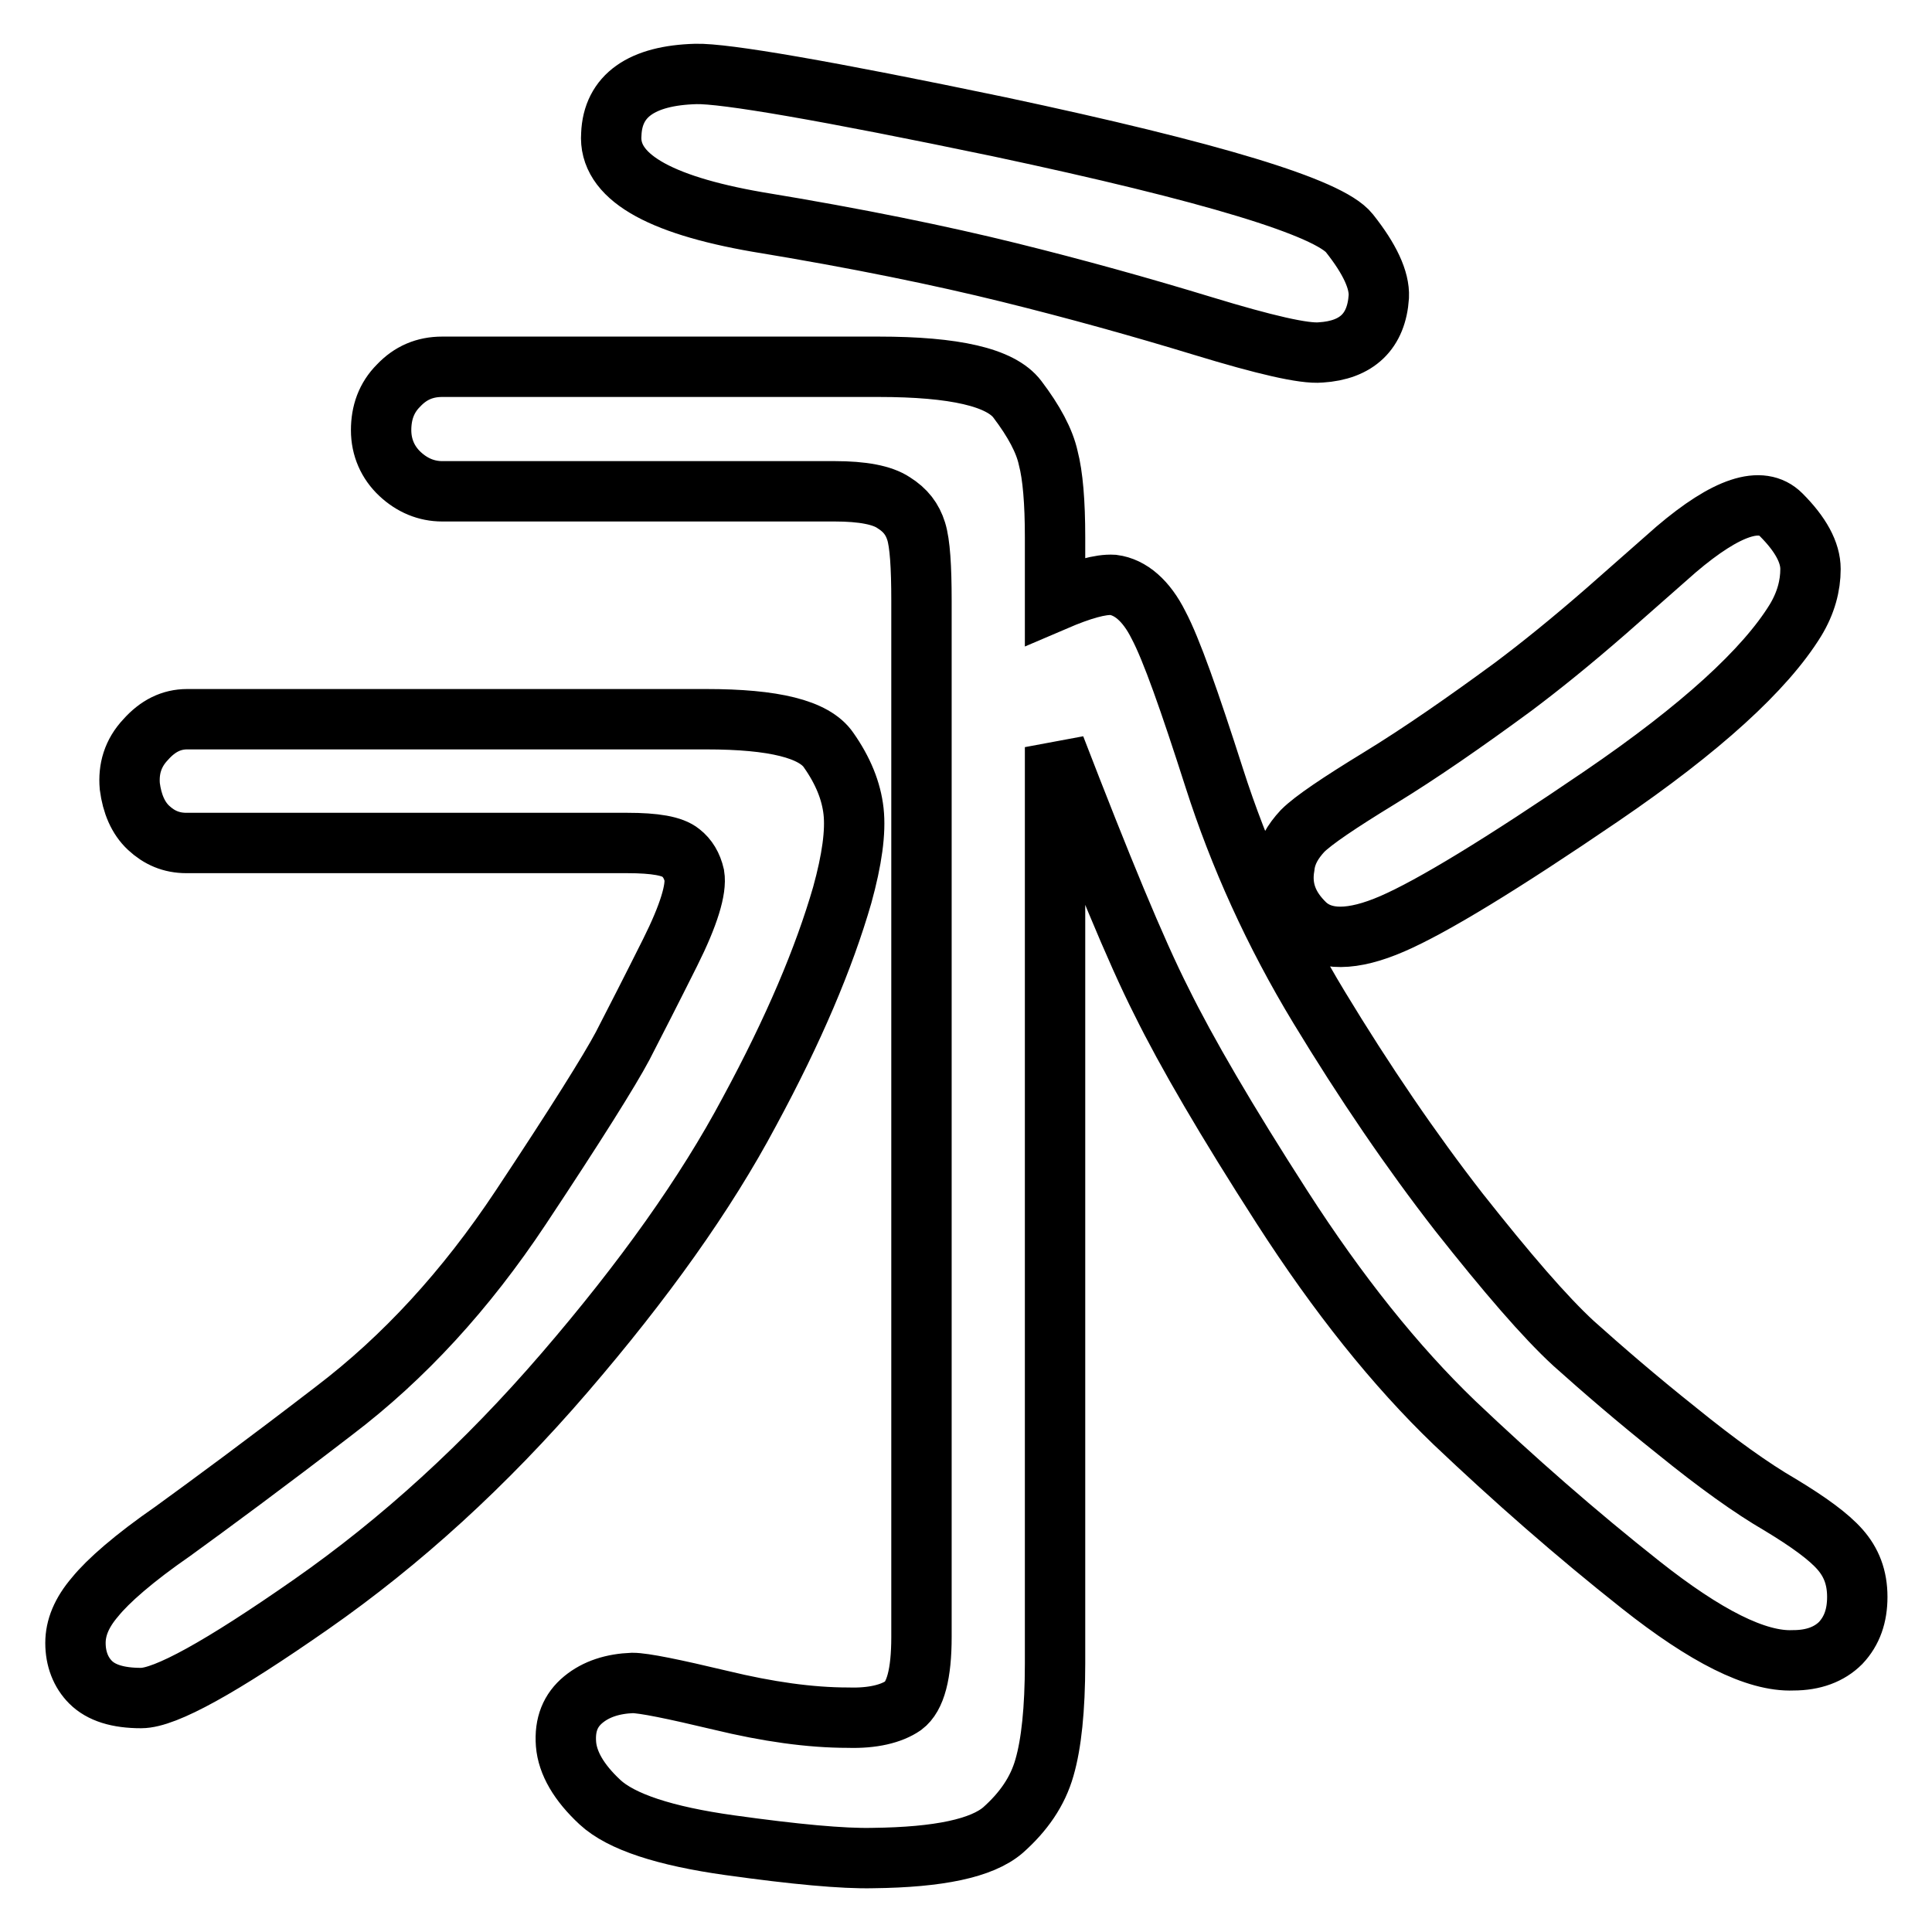 <?xml version="1.0" encoding="utf-8"?>
<!-- Svg Vector Icons : http://www.onlinewebfonts.com/icon -->
<!DOCTYPE svg PUBLIC "-//W3C//DTD SVG 1.1//EN" "http://www.w3.org/Graphics/SVG/1.1/DTD/svg11.dtd">
<svg version="1.1" xmlns="http://www.w3.org/2000/svg" xmlns:xlink="http://www.w3.org/1999/xlink" x="0px" y="0px" viewBox="0 0 256 256" enable-background="new 0 0 256 256" xml:space="preserve">
<g><g><path stroke-width="8" fill-opacity="0" stroke="#000000"  d="M83.1,111.7H24.7c-2,0-3.6-0.7-5-2c-1.4-1.3-2.2-3.2-2.5-5.5c-0.2-2.3,0.4-4.4,2.1-6.2c1.6-1.8,3.4-2.7,5.5-2.7h68.8c8.9,0,14.3,1.3,16.2,4.1c1.9,2.7,3,5.4,3.3,8.1c0.3,2.7-0.2,6.4-1.5,11.1c-2.4,8.3-6.4,17.8-12.3,28.7c-5.8,10.9-14,22.4-24.5,34.6c-10.5,12.2-21.7,22.4-33.6,30.7c-11.9,8.3-19.3,12.4-22.5,12.4c-3.1,0-5.3-0.7-6.7-2.1c-1.3-1.3-2-3.1-2-5.2c0-2,0.8-4,2.6-6.1c1.7-2.1,5.1-5.1,10.3-8.7c5.1-3.7,12.3-9,21.4-16c9.2-7,17.4-15.9,24.7-26.9c7.3-11,11.8-18.2,13.5-21.4c1.7-3.3,3.8-7.4,6.3-12.4c2.5-5,3.5-8.4,3.2-10.2c-0.3-1.3-0.9-2.3-1.8-3C89.1,112.1,86.8,111.7,83.1,111.7z M139.8,99v121.4c0,6.1-0.5,10.7-1.4,13.8c-0.9,3.2-2.8,5.9-5.5,8.3c-2.8,2.4-8.5,3.6-17.2,3.7c-4,0.1-10.4-0.5-19-1.7c-8.6-1.2-14.4-3.1-17.2-5.7c-2.8-2.6-4.3-5.2-4.5-7.7c-0.2-2.6,0.6-4.5,2.3-5.9c1.7-1.4,3.9-2.1,6.5-2.2c1.5,0,5.4,0.8,11.7,2.3c6.2,1.5,11.8,2.3,16.9,2.3c3.2,0.1,5.7-0.5,7.3-1.6c1.6-1.2,2.4-4.2,2.4-9.1V79.6c0-4.5-0.2-7.6-0.7-9.2c-0.5-1.6-1.4-2.8-3-3.8c-1.5-1-4.1-1.5-7.8-1.5H58.6c-2.1,0-4-0.8-5.6-2.3c-1.6-1.5-2.5-3.5-2.5-5.8c0-2.3,0.7-4.3,2.3-5.9c1.6-1.7,3.5-2.5,5.8-2.5h57.8c10.1,0,16.2,1.4,18.4,4.3c2.2,2.9,3.6,5.5,4.1,7.8c0.6,2.3,0.9,5.8,0.9,10.5v8.4c3.5-1.5,6-2.2,7.7-2.1c2.3,0.3,4.4,2.1,6,5.3c1.7,3.2,4.1,10,7.4,20.3c3.3,10.3,7.9,20.5,13.9,30.4c6,9.9,12.2,19,18.5,27.1c6.4,8.1,11.4,13.9,15.2,17.4c3.8,3.4,8.3,7.3,13.7,11.6c5.3,4.3,9.9,7.6,13.7,9.8c3.8,2.3,6.4,4.2,7.9,5.9c1.5,1.7,2.3,3.7,2.3,6.3c0,2.5-0.7,4.5-2.2,6.1c-1.5,1.5-3.6,2.3-6.3,2.3c-4.9,0.2-11.6-3.2-20.2-10c-8.6-6.8-16.8-14-24.7-21.5c-7.8-7.5-15.4-17-22.8-28.5c-7.4-11.5-12.7-20.6-16-27.3C150.5,126,145.9,114.8,139.8,99z M132.4,16.8c28.2,6,43.7,10.7,46.4,14.1c2.7,3.4,4,6.2,3.9,8.4c-0.3,4.6-2.9,7.1-7.7,7.4c-2.2,0.2-7.4-1-15.6-3.5c-8.2-2.5-16.8-4.9-25.7-7.1c-8.9-2.2-20-4.5-33.4-6.7C87.1,27.1,80.6,23.3,81,17.8c0.2-5.1,4-7.8,11.2-8C96,9.7,109.4,12,132.4,16.8z M200.5,91c3.6-2.7,7.7-6,12.4-10.1l9.2-8.1c6.7-5.7,11.3-7.2,13.9-4.6c2.6,2.6,3.9,5,3.9,7.2c0,2.2-0.6,4.5-2,6.8c-4,6.5-12.5,14.3-25.7,23.3c-13.2,9-22.4,14.6-27.7,16.9c-5.3,2.3-9.1,2.3-11.5,0.1c-2.4-2.3-3.3-4.8-2.8-7.7c0.2-1.8,1.1-3.3,2.4-4.7c1.4-1.4,4.8-3.7,10.2-7C188.2,99.8,194.1,95.7,200.5,91z"/></g></g>
</svg>